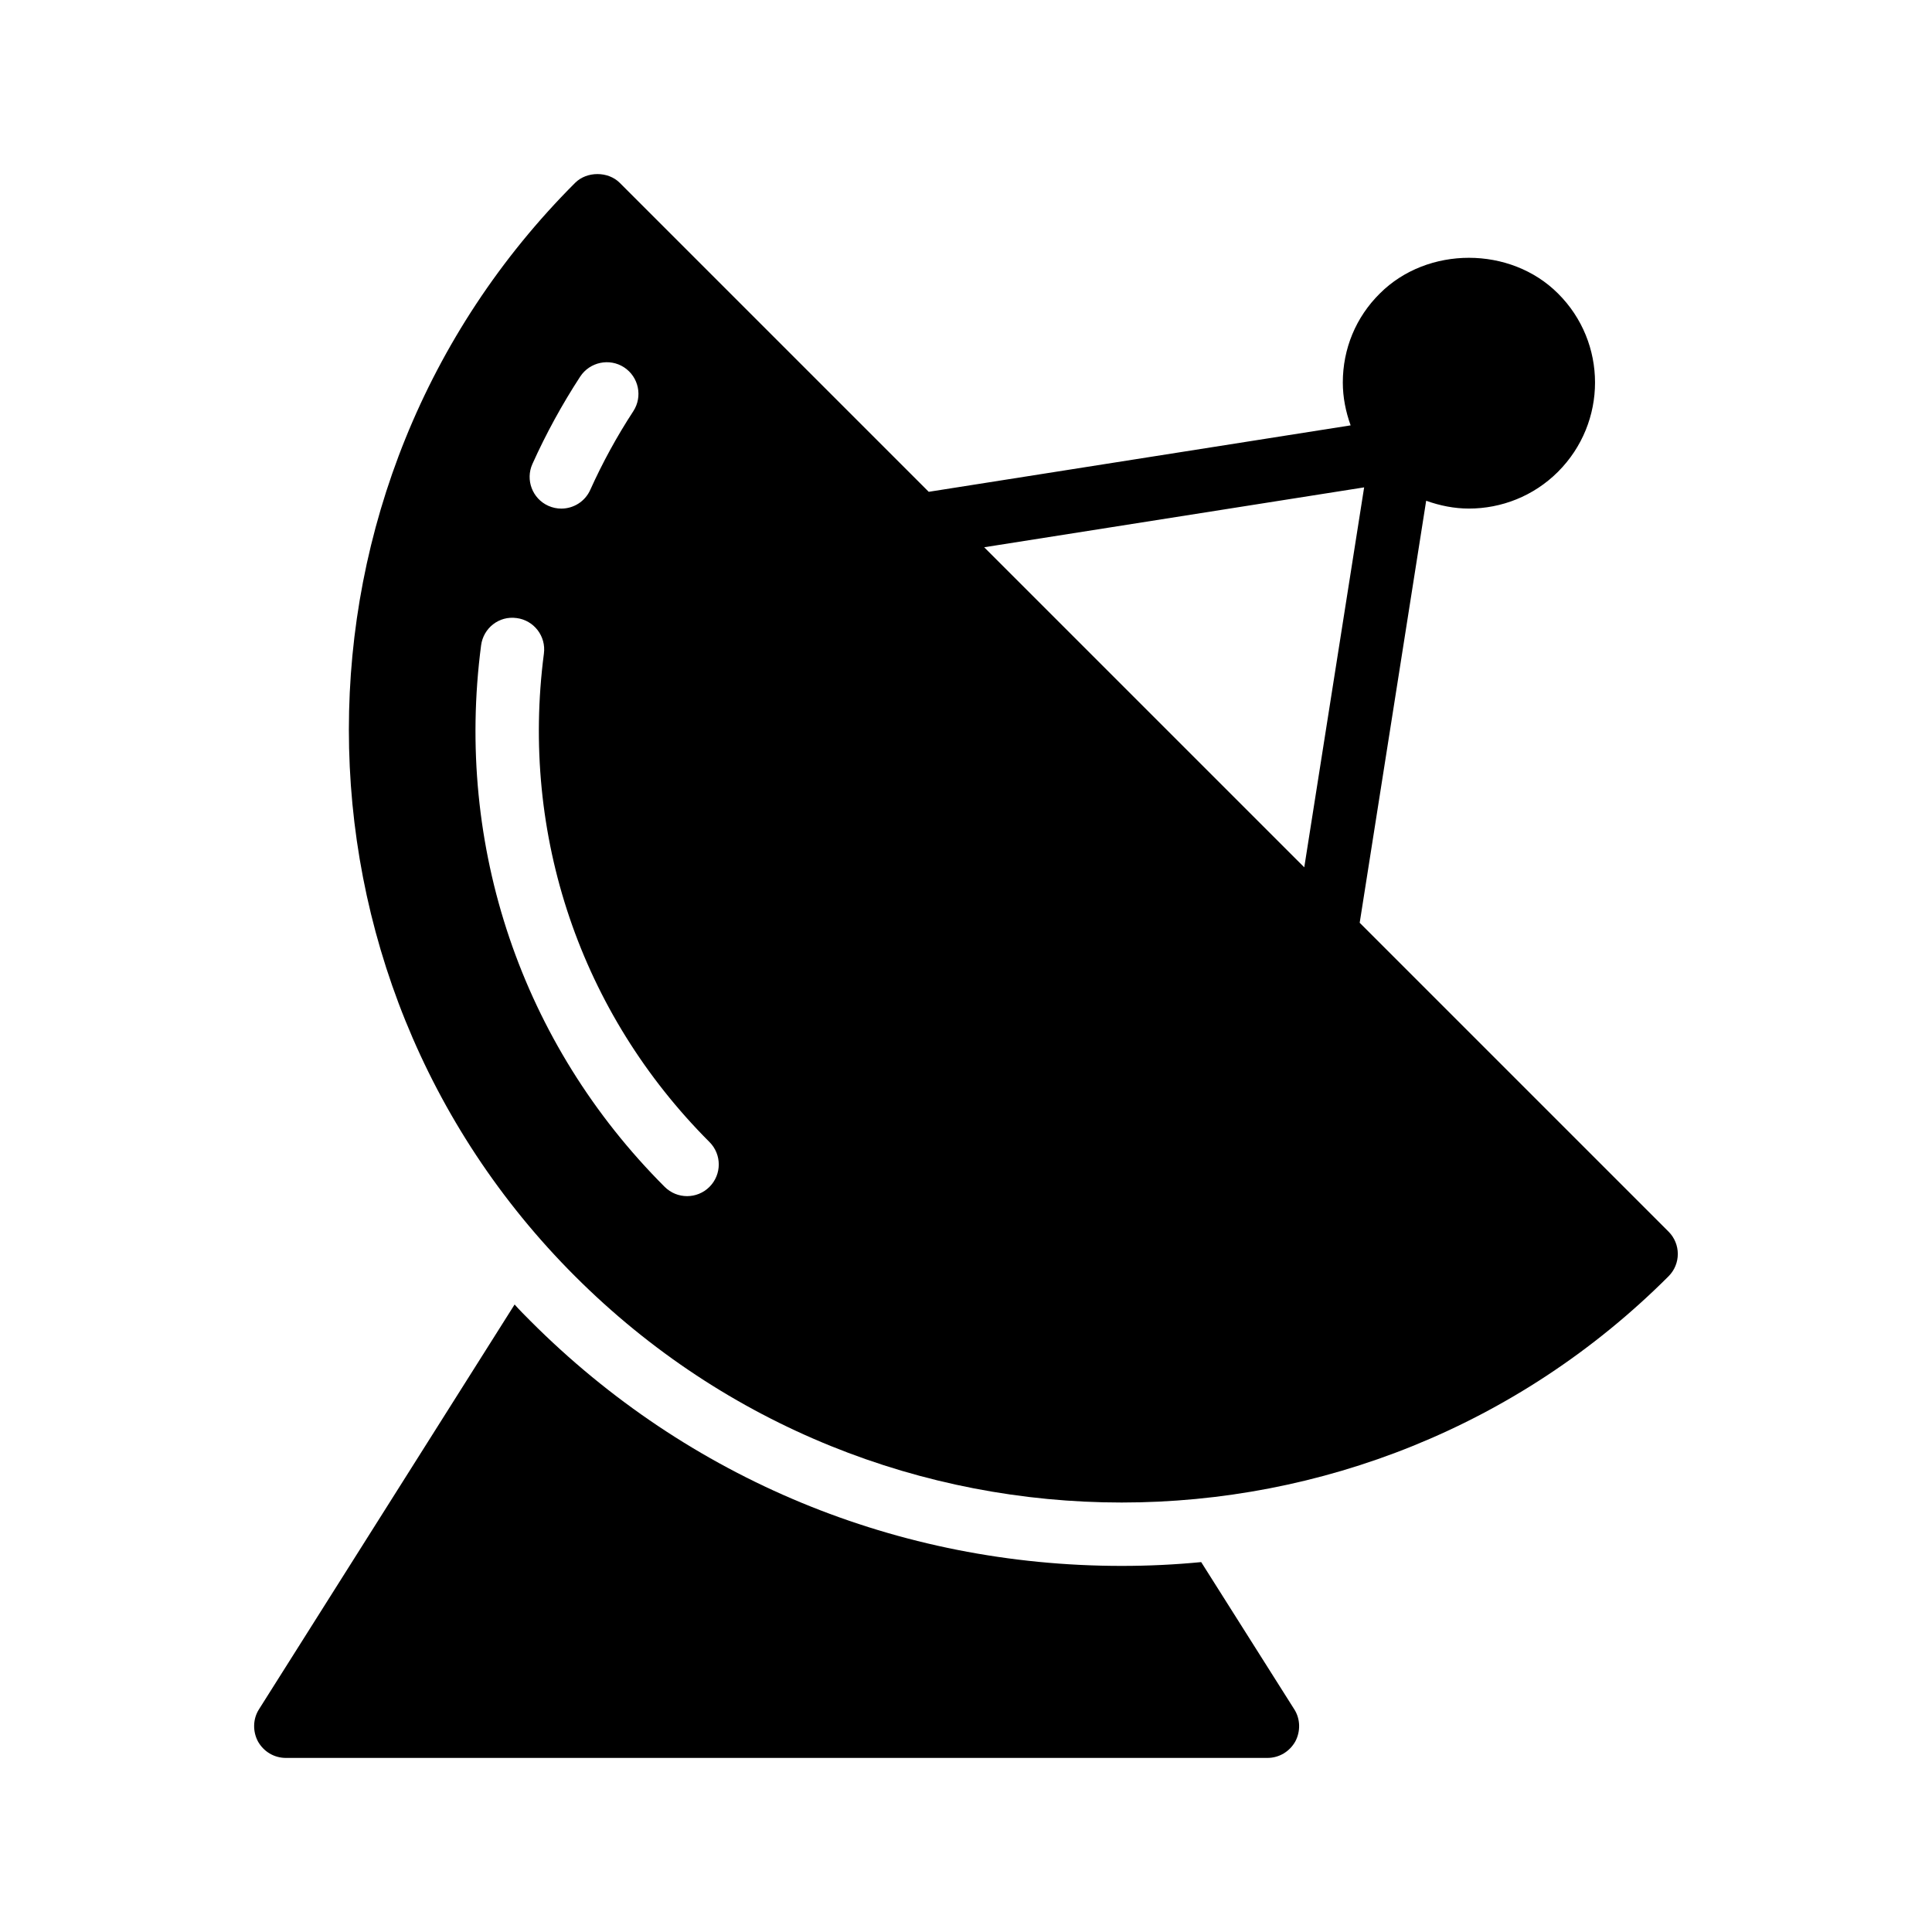 <?xml version="1.0" encoding="UTF-8"?>
<!-- Uploaded to: SVG Repo, www.svgrepo.com, Generator: SVG Repo Mixer Tools -->
<svg fill="#000000" width="800px" height="800px" version="1.1" viewBox="144 144 512 512" xmlns="http://www.w3.org/2000/svg">
 <g>
  <path d="m212.36 605.5c1.512 2.688 4.281 4.367 7.391 4.367h260.13c3.106 0 5.879-1.68 7.391-4.367 1.426-2.688 1.344-5.961-0.254-8.48l-24.688-39.047c-6.969 0.672-13.938 1.008-21.074 1.008-59.199 0-114.87-23.008-156.68-64.906-1.426-1.43-2.856-2.856-4.199-4.367l-67.766 107.31c-1.594 2.519-1.68 5.793-0.25 8.48z"/>
  <path d="m296.41 482.23c39.969 39.969 92.363 59.953 144.84 59.953 52.48 0 104.96-19.984 144.93-59.953 3.273-3.273 3.273-8.562 0-11.84l-81.848-81.848 17.617-111.84c3.66 1.316 7.481 2.074 11.332 2.074 8.566 0 17.129-3.273 23.594-9.738 13.098-13.098 13.098-34.258 0-47.273-12.594-12.594-34.594-12.594-47.191 0-6.383 6.297-9.824 14.695-9.824 23.594 0 3.961 0.777 7.766 2.074 11.367l-111.81 17.609-81.875-81.875c-3.106-3.106-8.734-3.106-11.84 0-79.938 79.938-79.938 209.92 0 289.77zm209.1-209.07-15.867 100.69-84.824-84.82zm-220.41-6.215c3.59-7.988 7.856-15.777 12.66-23.148 2.551-3.879 7.766-4.961 11.621-2.453 3.887 2.535 4.984 7.742 2.453 11.629-4.336 6.641-8.176 13.66-11.414 20.859-1.402 3.109-4.461 4.953-7.668 4.953-1.148 0-2.32-0.238-3.438-0.738-4.231-1.898-6.117-6.871-4.215-11.102zm-4.191 40.844c4.594 0.598 7.84 4.812 7.231 9.414-6.273 48.094 9.719 95.277 43.879 129.45 3.281 3.281 3.281 8.594 0 11.875-1.641 1.641-3.789 2.461-5.938 2.461-2.148 0-4.297-0.82-5.938-2.461-37.883-37.883-55.613-90.191-48.652-143.5 0.605-4.594 4.762-7.891 9.418-7.234z"/>
 </g>
</svg>